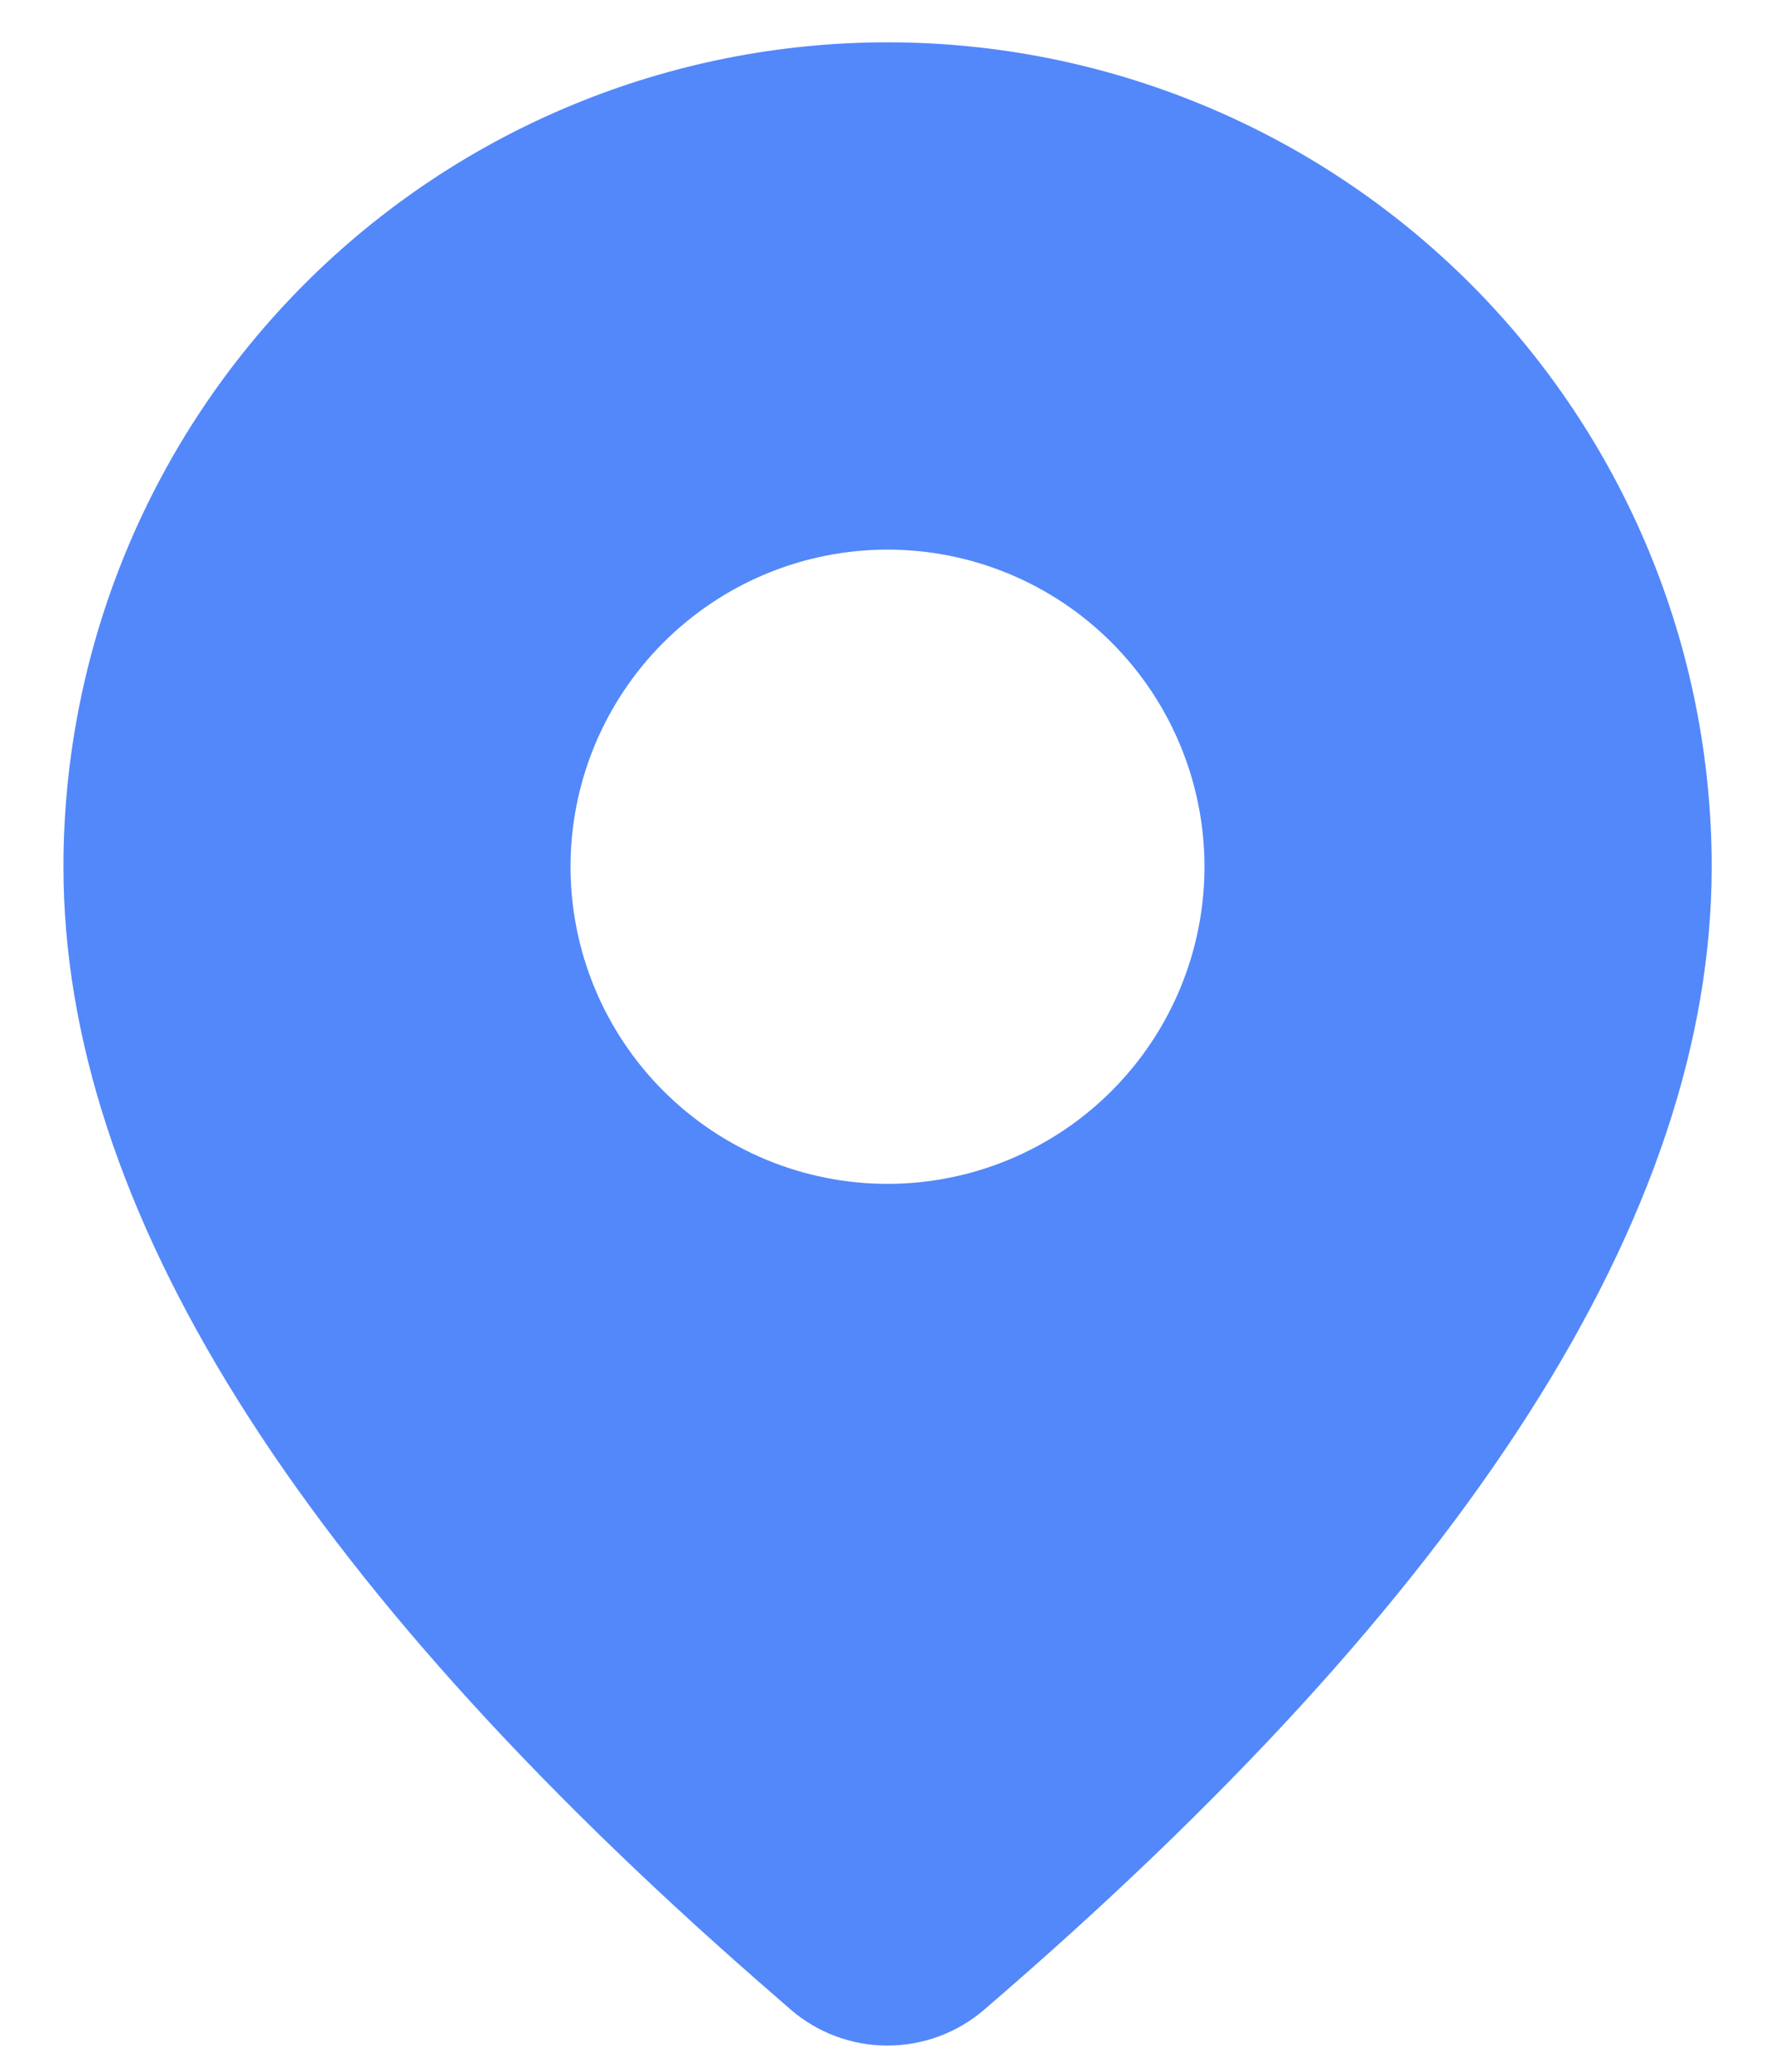 <svg width="12" height="14" viewBox="0 0 12 14" fill="none" xmlns="http://www.w3.org/2000/svg">
<path d="M6 0.286C7.478 0.286 8.895 0.873 9.94 1.917C10.985 2.962 11.572 4.379 11.572 5.857C11.572 8.211 9.917 10.777 6.652 13.582C6.47 13.738 6.238 13.823 5.999 13.823C5.76 13.823 5.528 13.737 5.347 13.581L5.131 13.393C2.01 10.662 0.429 8.159 0.429 5.857C0.429 4.379 1.016 2.962 2.061 1.917C3.105 0.873 4.522 0.286 6 0.286ZM6 3.714C5.432 3.714 4.887 3.94 4.485 4.342C4.083 4.744 3.857 5.289 3.857 5.857C3.857 6.425 4.083 6.97 4.485 7.372C4.887 7.774 5.432 8 6 8C6.568 8 7.114 7.774 7.515 7.372C7.917 6.97 8.143 6.425 8.143 5.857C8.143 5.289 7.917 4.744 7.515 4.342C7.114 3.94 6.568 3.714 6 3.714Z" fill="#5288FA"/>
</svg>
